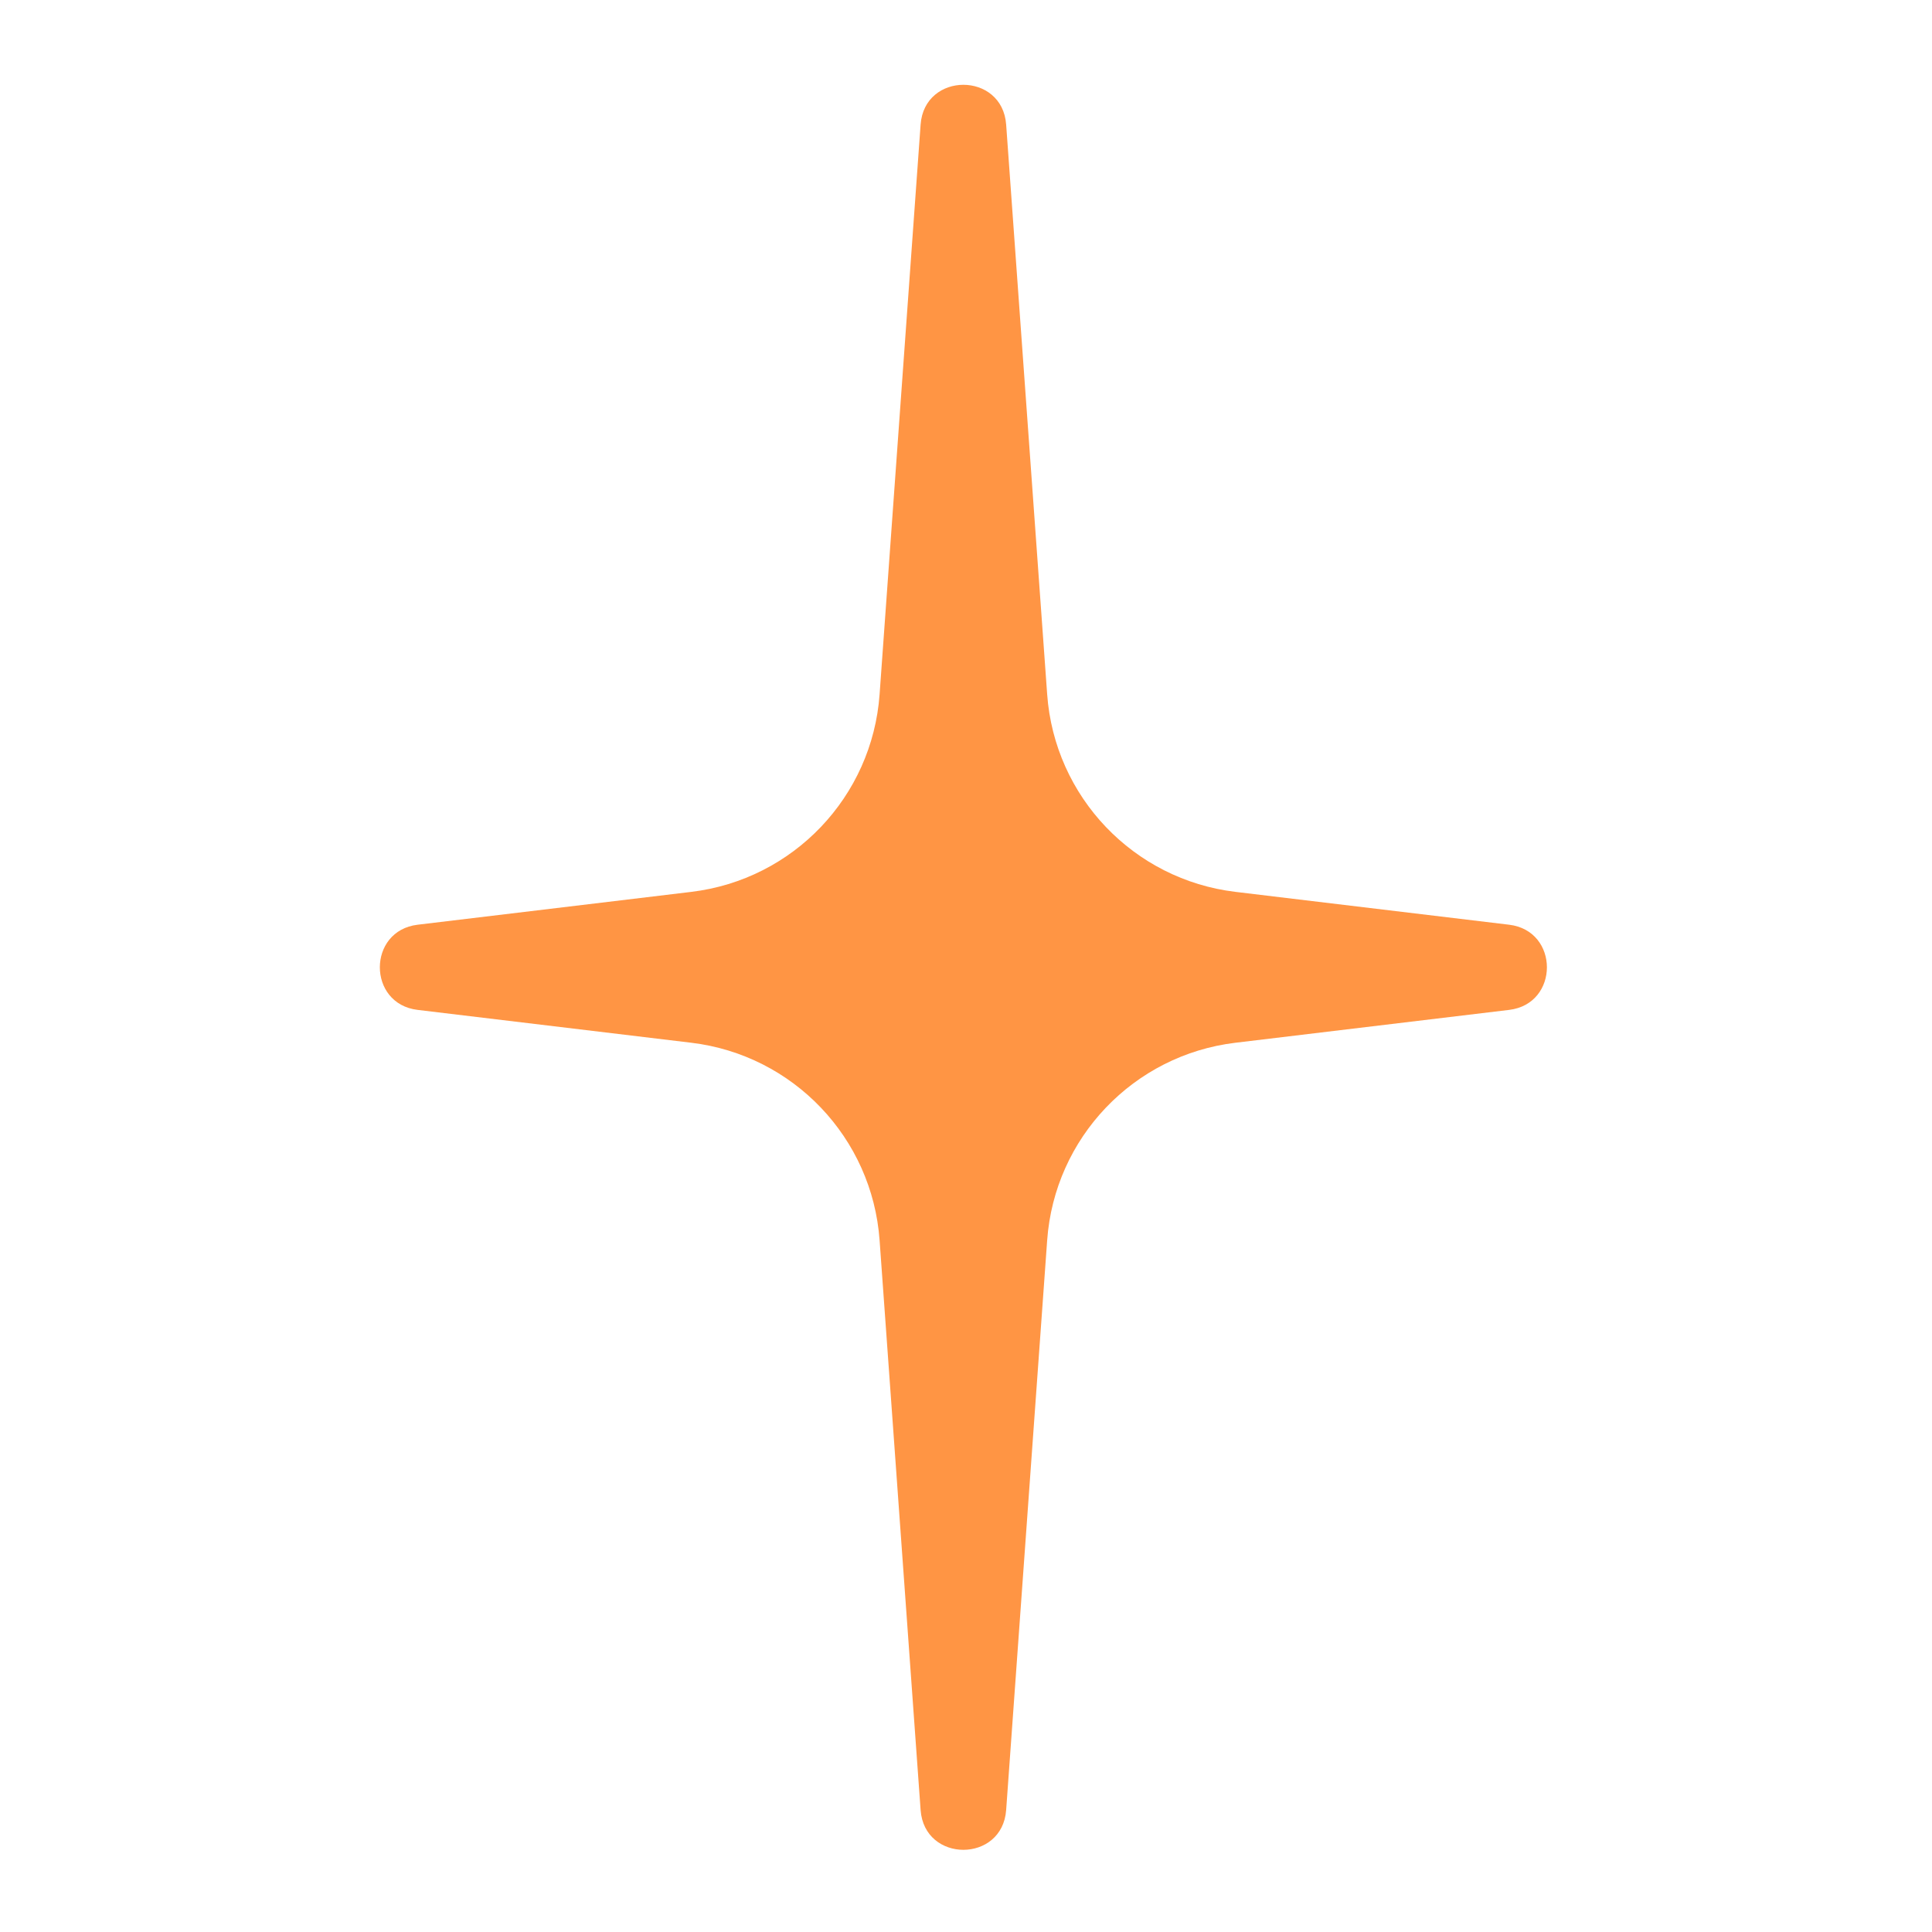 <svg width="589" height="589" viewBox="0 0 589 589" fill="none" xmlns="http://www.w3.org/2000/svg">
<path d="M376.66 271.903C345.572 268.172 321.495 242.918 319.246 211.683L306.742 37.989C305.577 21.806 281.826 21.806 280.661 37.989L268.157 211.683C265.909 242.918 241.831 268.172 210.744 271.903L127.319 281.916C111.963 283.759 111.963 306.04 127.319 307.883L210.744 317.895C241.831 321.626 265.909 346.881 268.157 378.116L280.661 551.81C281.826 567.993 305.577 567.993 306.742 551.81L319.246 378.116C321.495 346.881 345.572 321.626 376.66 317.895L460.084 307.883C475.44 306.04 475.44 283.759 460.084 281.916L376.66 271.903Z" fill="#FF9544"/>
</svg>
